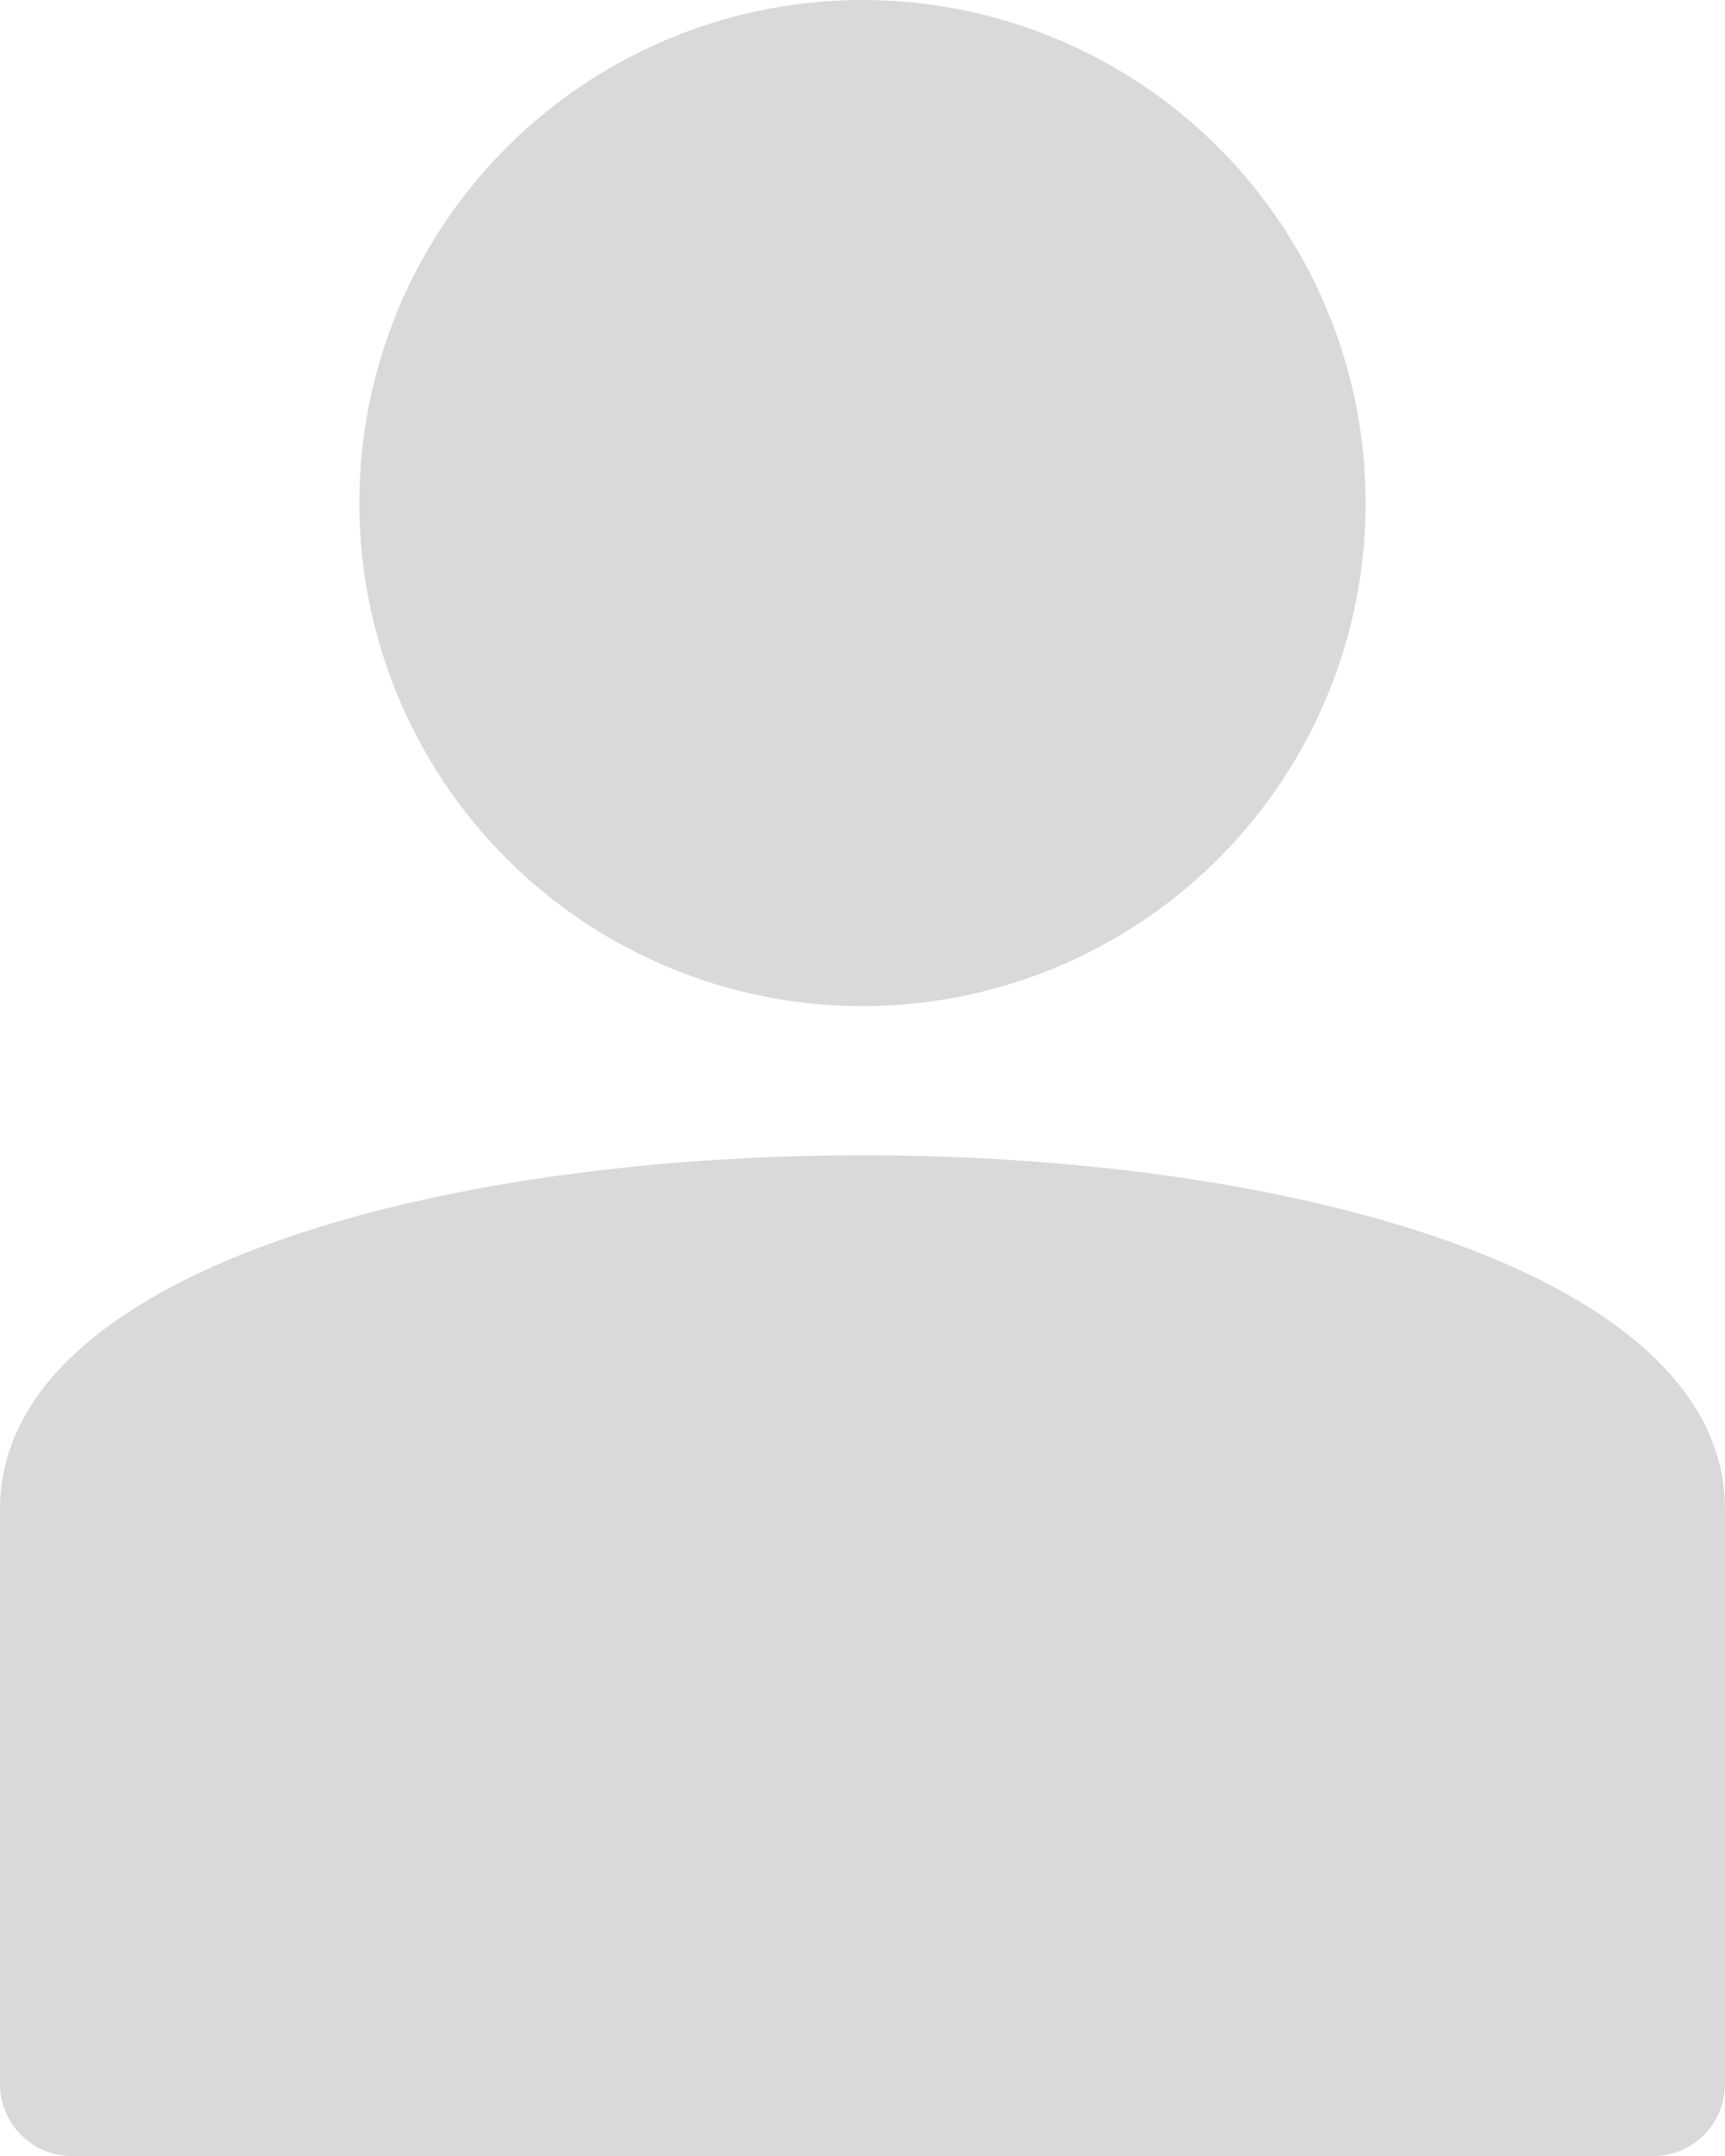 <?xml version="1.0" encoding="UTF-8" standalone="no"?><svg xmlns="http://www.w3.org/2000/svg" xmlns:xlink="http://www.w3.org/1999/xlink" fill="#d9d9d9" height="15" preserveAspectRatio="xMidYMid meet" version="1" viewBox="2.0 1.0 12.0 15.0" width="12" zoomAndPan="magnify"><g id="change1_1"><circle cx="8" cy="4.5" fill="inherit" r="3.5"/></g><g id="change1_2"><path d="M2,11.5v4C2,15.776,2.224,16,2.5,16h11c0.276,0,0.5-0.224,0.5-0.5v-4C14,8.217,2,8.217,2,11.5z" fill="inherit"/></g></svg>